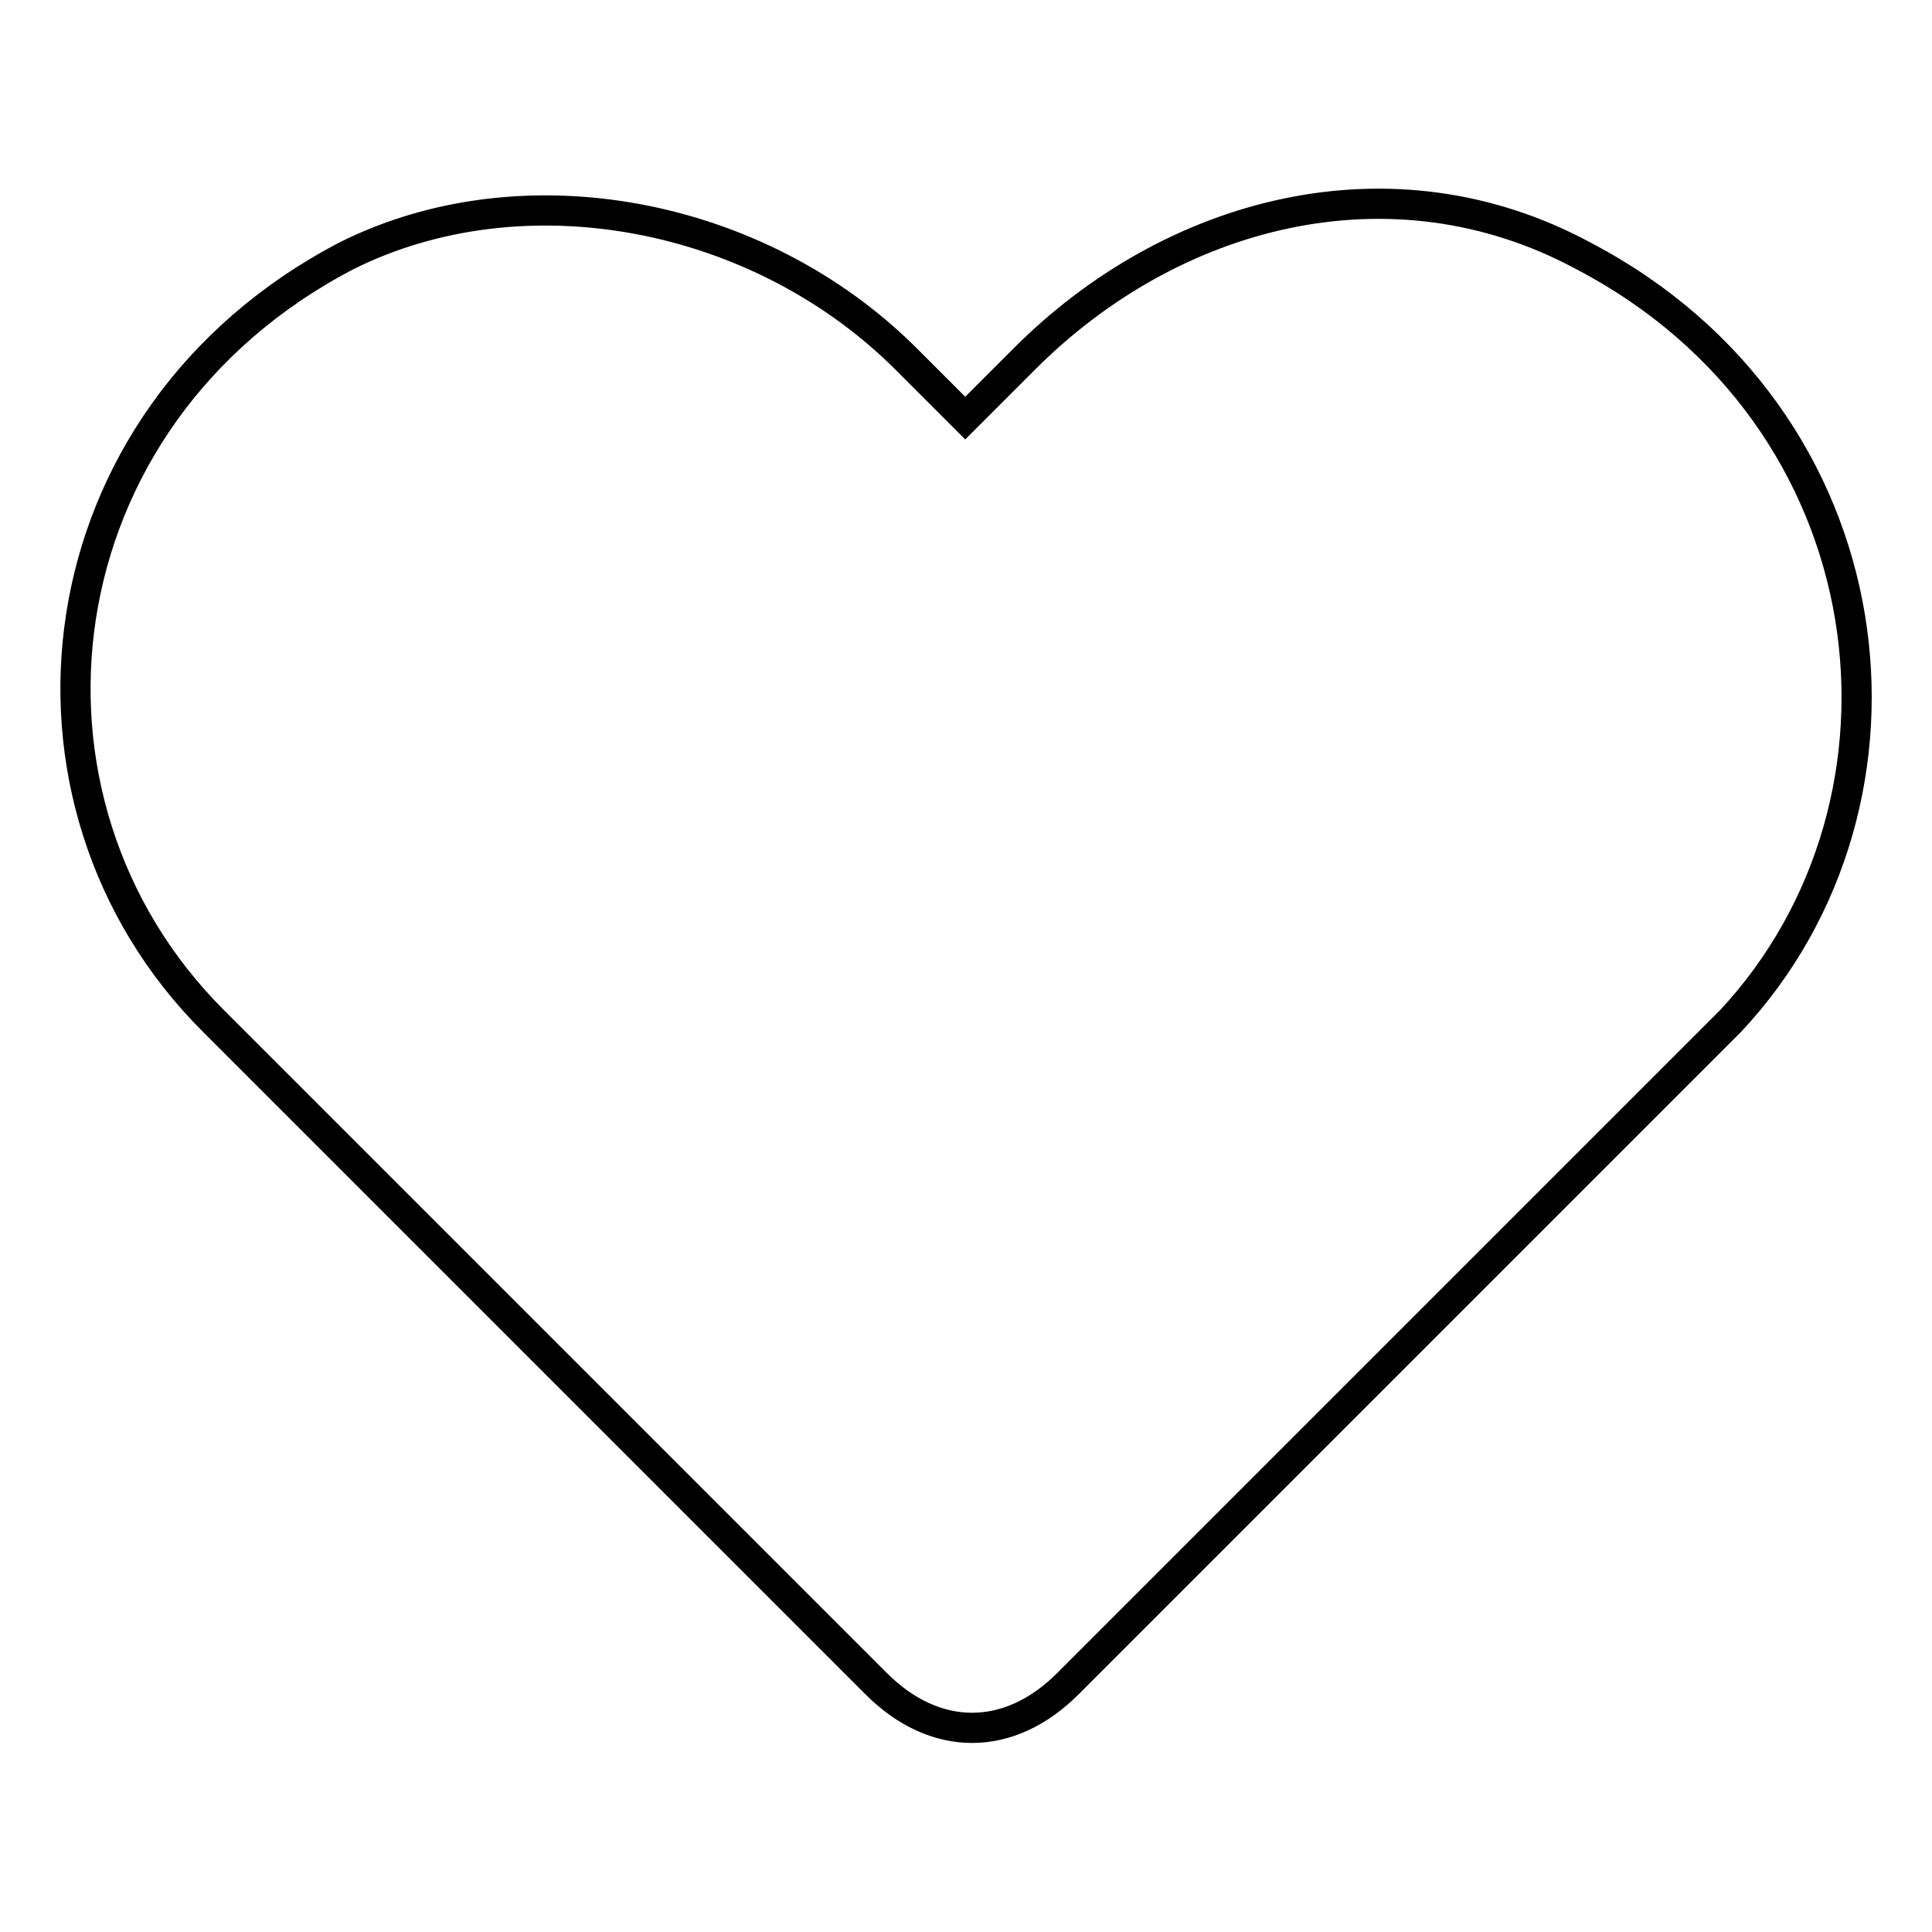 <?xml version="1.0" encoding="utf-8"?>
<!-- Svg Vector Icons : http://www.onlinewebfonts.com/icon -->
<!DOCTYPE svg PUBLIC "-//W3C//DTD SVG 1.1//EN" "http://www.w3.org/Graphics/SVG/1.1/DTD/svg11.dtd">
<svg version="1.1" xmlns="http://www.w3.org/2000/svg" xmlns:xlink="http://www.w3.org/1999/xlink" x="0px" y="0px" viewBox="0 0 256 256" enable-background="new 0 0 256 256" xml:space="preserve">
<g> <path stroke-width="4" fill-opacity="0" stroke="#000000"  d="M209.8,33.9c-25.4-13.7-54.6-5.9-74.1,13.7l-7.8,7.8l-7.8-7.8C100.5,28,69.3,22.2,45.9,33.9 C4.9,55.3-1,106.1,28.3,135.3l9.8,9.8l46.8,46.8l31.2,31.2c7.8,7.8,17.6,7.8,25.4,0l31.2-31.2l46.8-46.8l9.8-9.8 C256.6,106.1,250.7,55.3,209.8,33.9z"/></g>
</svg>